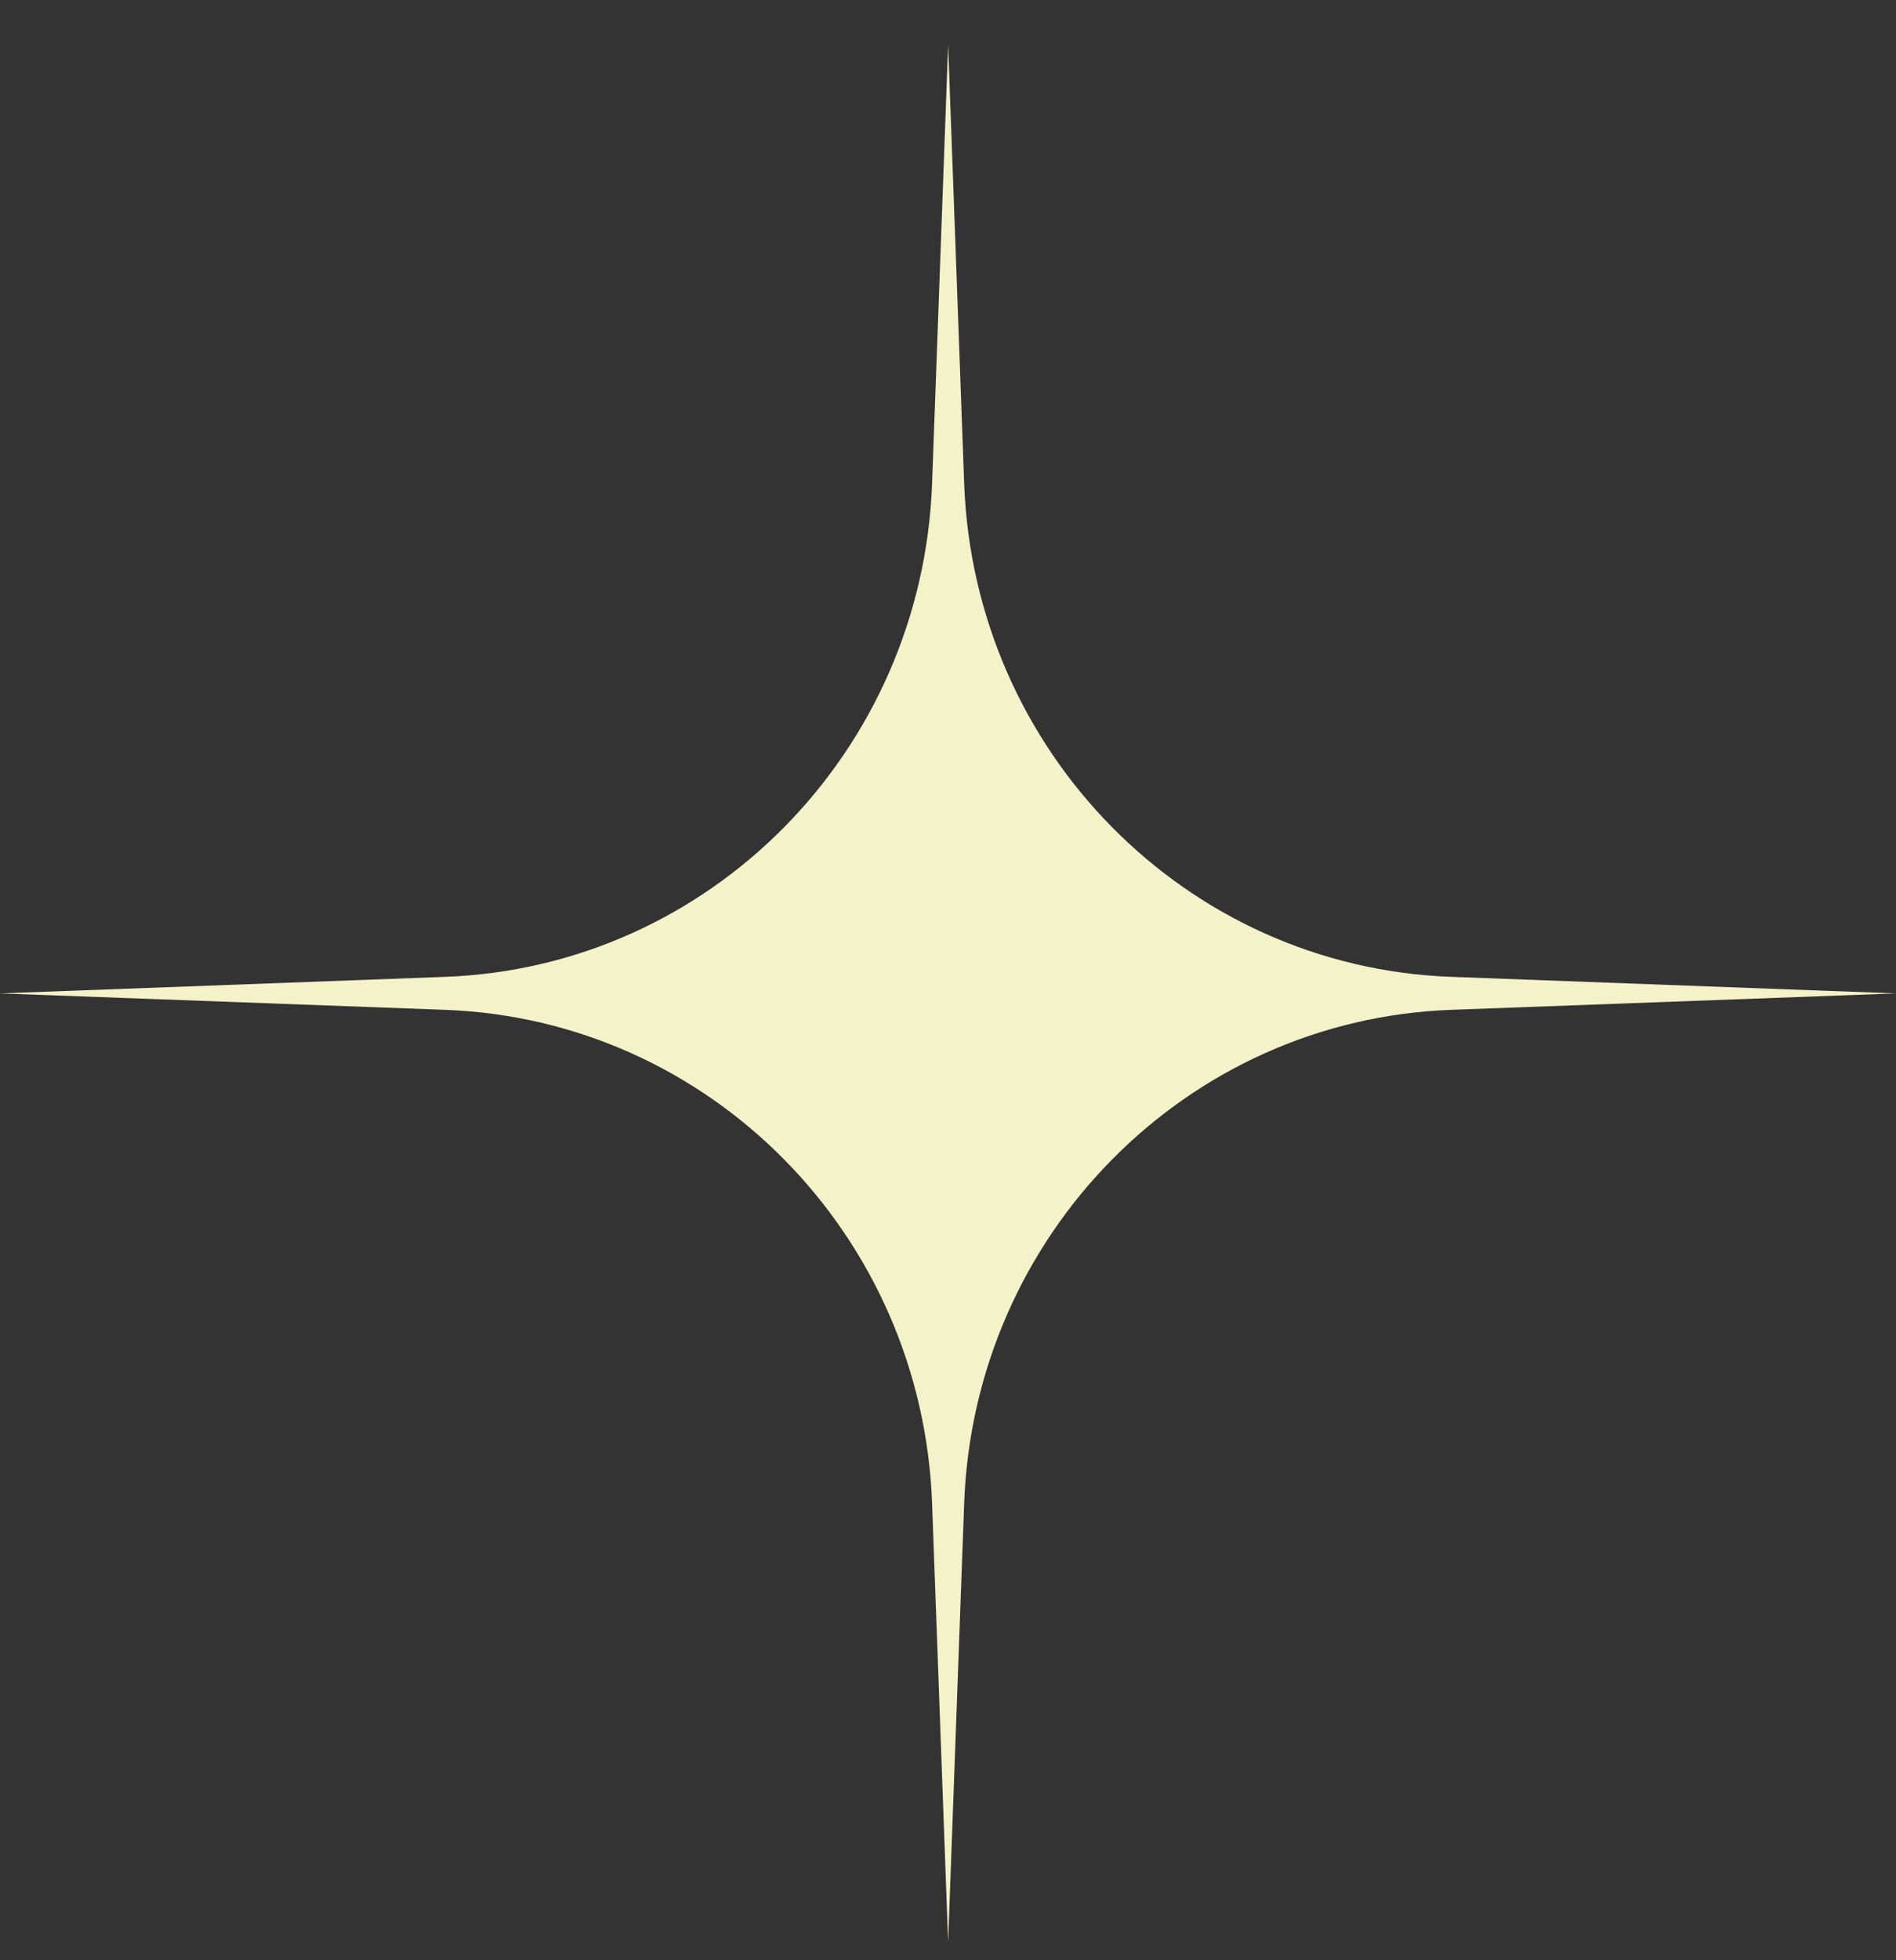 <?xml version="1.0" encoding="UTF-8"?> <svg xmlns="http://www.w3.org/2000/svg" width="30" height="31" viewBox="0 0 30 31" fill="none"><rect x="0" y="0" width="30" height="31" fill="#333333" stroke="none"/><path d="M15.002 0.709L15.256 7.646C15.411 11.89 18.771 15.293 22.958 15.448L30.002 15.71L22.958 15.97C18.771 16.125 15.411 19.529 15.256 23.773L15.002 30.709L14.748 23.773C14.593 19.529 11.233 16.125 7.046 15.97L0.002 15.71L7.046 15.448C11.233 15.293 14.593 11.89 14.748 7.646L15.002 0.709Z" fill="#F3F2C9"></path></svg> 